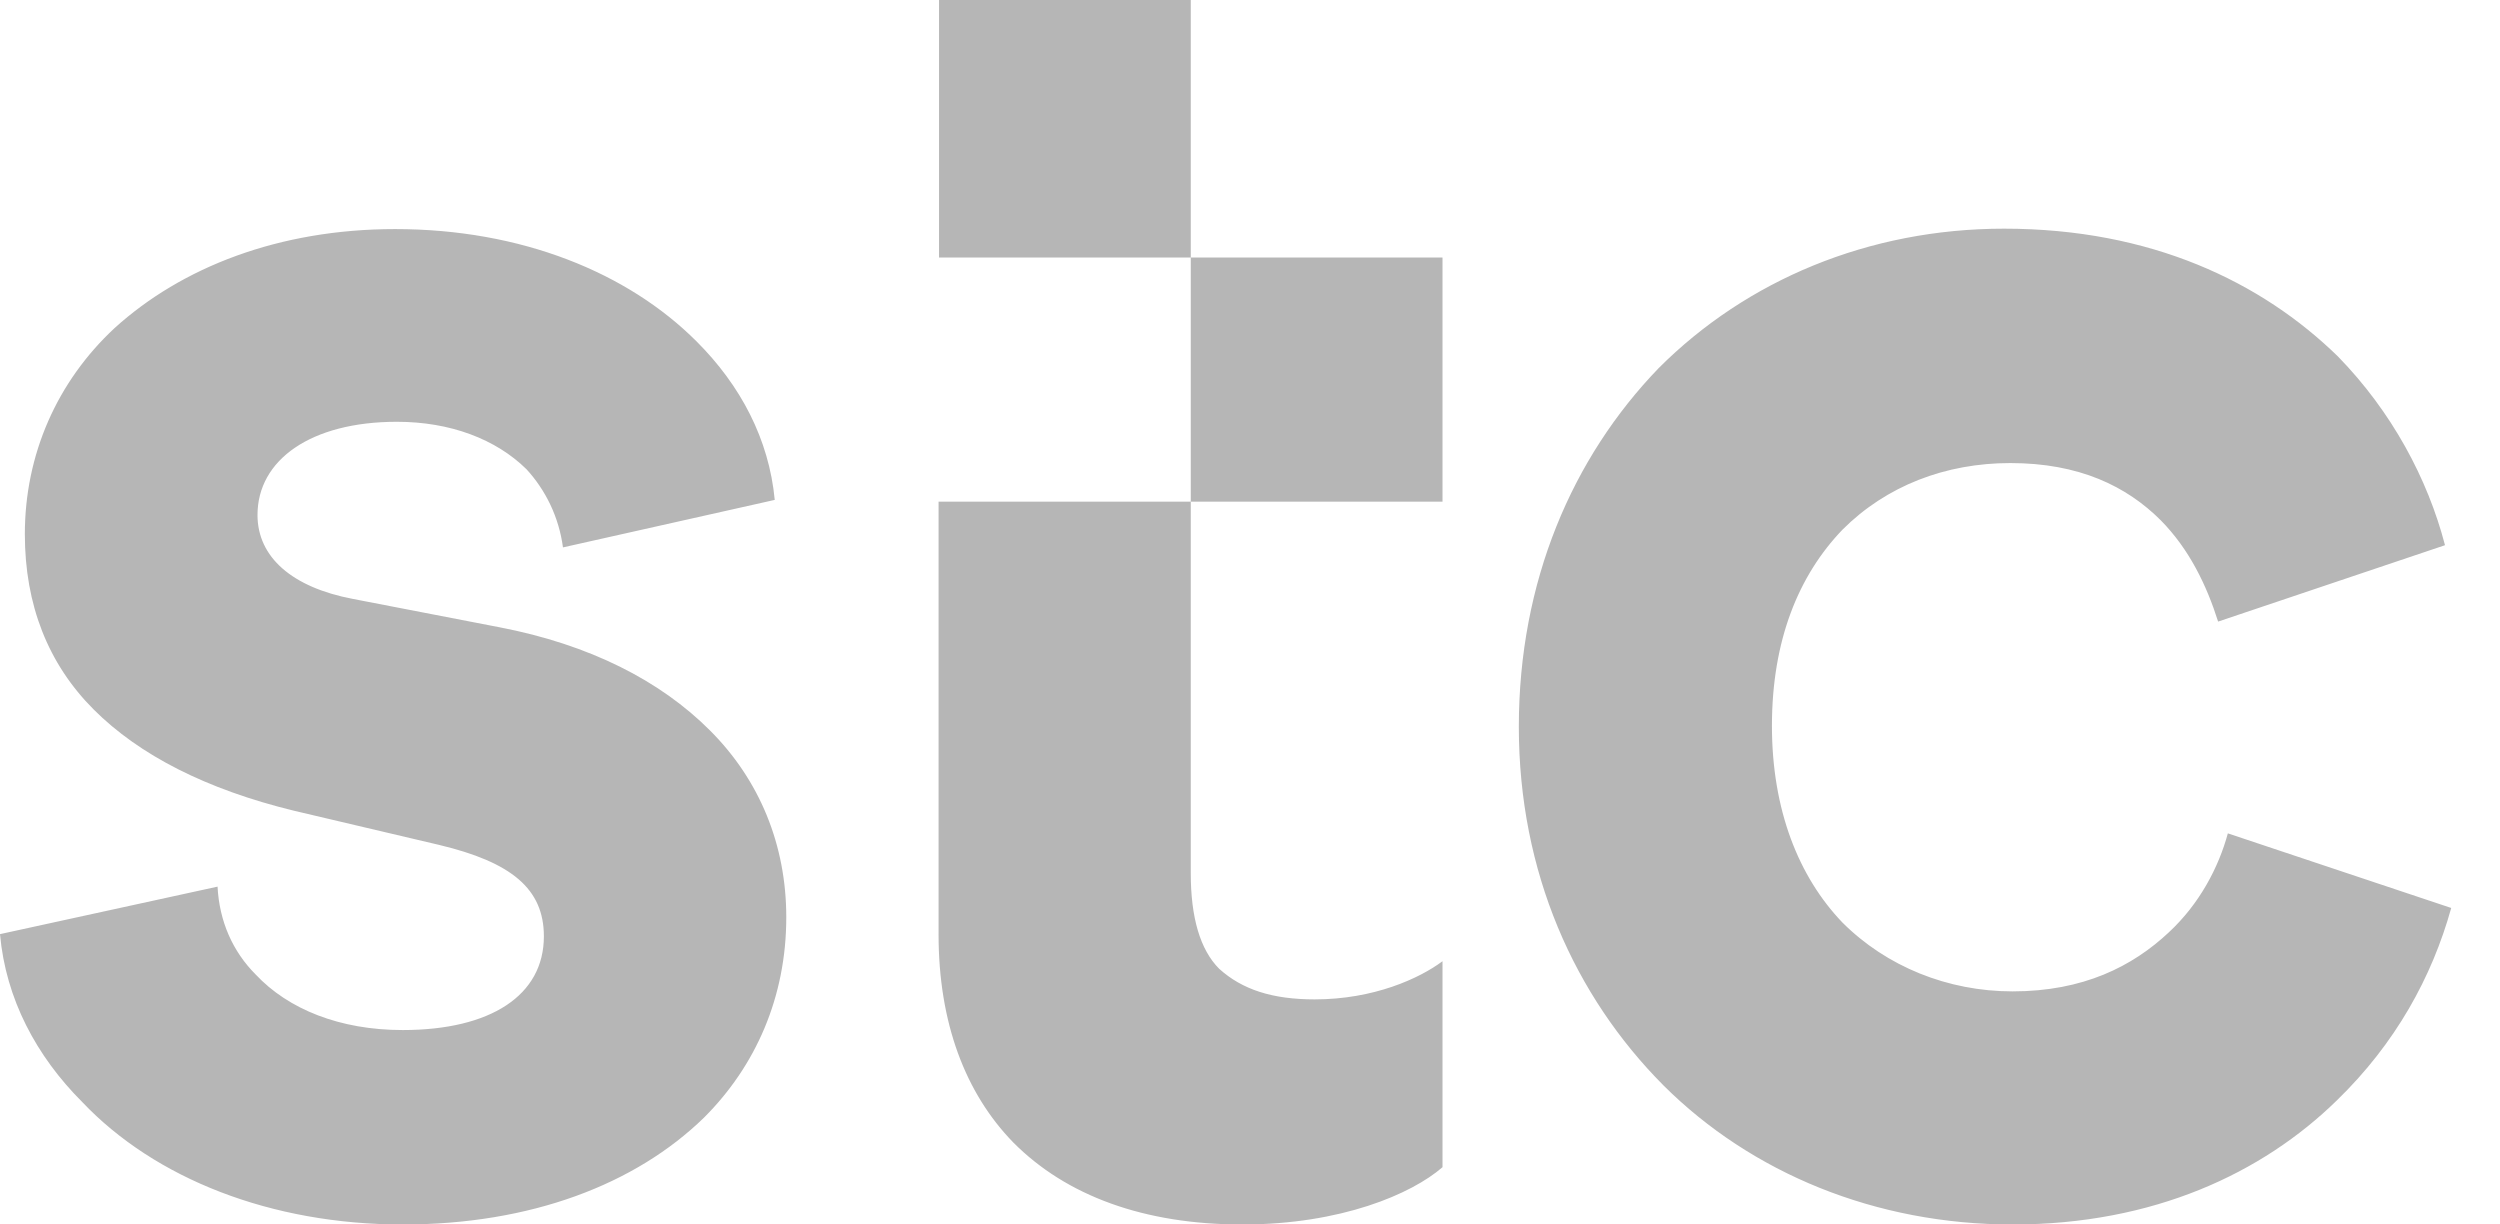 <svg xmlns="http://www.w3.org/2000/svg" width="49" height="24" viewBox="0 0 49 24" fill="none">
  <path d="M7.893 24C10.399 24 12.453 23.217 13.801 21.903C14.811 20.893 15.411 19.545 15.411 17.978C15.411 16.56 14.889 15.289 13.914 14.315C12.94 13.34 11.556 12.635 9.798 12.296L6.918 11.739C5.726 11.513 5.047 10.921 5.047 10.094C5.047 9.015 6.091 8.267 7.78 8.267C8.824 8.267 9.72 8.606 10.32 9.198C10.695 9.607 10.956 10.138 11.034 10.729L15.185 9.798C15.072 8.606 14.515 7.553 13.653 6.692C12.305 5.343 10.216 4.49 7.745 4.49C5.465 4.49 3.559 5.239 2.245 6.431C1.123 7.475 0.487 8.902 0.487 10.469C0.487 11.852 0.94 13.009 1.836 13.906C2.732 14.802 4.046 15.472 5.761 15.89L8.606 16.56C10.025 16.899 10.66 17.421 10.66 18.352C10.66 19.51 9.616 20.189 7.893 20.189C6.657 20.189 5.648 19.779 5.012 19.101C4.56 18.648 4.299 18.057 4.264 17.378L0 18.309C0.113 19.579 0.714 20.702 1.61 21.598C3.037 23.104 5.317 24 7.893 24ZM39.446 24C42.213 24 44.345 22.991 45.798 21.572C46.956 20.45 47.669 19.144 48.044 17.796L43.666 16.334C43.484 17.004 43.109 17.717 42.509 18.274C41.795 18.944 40.83 19.431 39.446 19.431C38.175 19.431 36.975 18.944 36.113 18.083C35.252 17.186 34.73 15.872 34.73 14.228C34.73 12.548 35.252 11.278 36.113 10.381C36.975 9.52 38.132 9.076 39.403 9.076C40.751 9.076 41.682 9.529 42.352 10.199C42.909 10.764 43.249 11.469 43.475 12.183L47.922 10.686C47.582 9.381 46.877 8.067 45.825 6.988C44.328 5.526 42.161 4.482 39.281 4.482C36.627 4.482 34.233 5.491 32.511 7.214C30.814 8.972 29.769 11.4 29.769 14.245C29.769 17.091 30.857 19.518 32.606 21.276C34.329 22.991 36.757 24 39.446 24ZM24.348 24C26.289 24 27.672 23.4 28.273 22.877V18.84C27.82 19.179 26.924 19.588 25.767 19.588C24.94 19.588 24.348 19.397 23.896 18.988C23.521 18.613 23.339 17.978 23.339 17.117V0H18.405V5.047H28.273V9.833H18.396V18.318C18.396 20.041 18.918 21.424 19.858 22.39C20.902 23.443 22.434 24 24.348 24Z" fill="#989898" fill-opacity="0.7"/>
</svg>